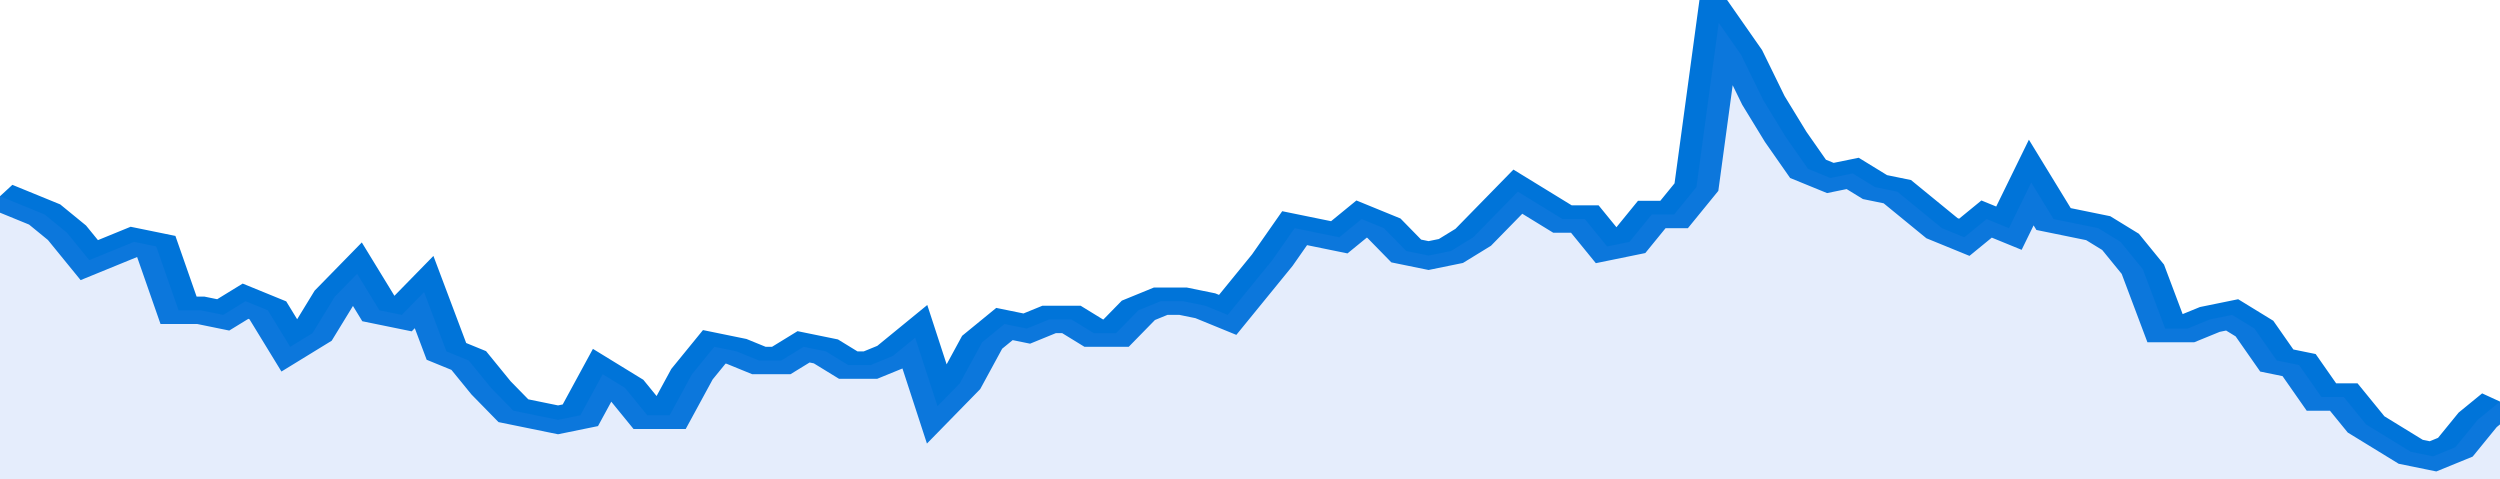 <svg xmlns="http://www.w3.org/2000/svg" viewBox="0 0 336 105" width="120" height="23" preserveAspectRatio="none">
				 <polyline fill="none" stroke="#0074d9" stroke-width="6" points="0, 43 3, 45 6, 47 9, 51 12, 57 15, 55 18, 53 21, 54 24, 68 27, 68 30, 69 33, 66 36, 68 39, 76 42, 73 45, 65 48, 60 51, 68 54, 69 57, 64 60, 77 63, 79 66, 85 69, 90 72, 91 75, 92 78, 91 81, 82 84, 85 87, 91 90, 91 93, 82 96, 76 99, 77 102, 79 105, 79 108, 76 111, 77 114, 80 117, 80 120, 78 123, 74 126, 89 129, 84 132, 75 135, 71 138, 72 141, 70 144, 70 147, 73 150, 73 153, 68 156, 66 159, 66 162, 67 165, 69 168, 63 171, 57 174, 50 177, 51 180, 52 183, 48 186, 50 189, 55 192, 56 195, 55 198, 52 201, 47 204, 42 207, 45 210, 48 213, 48 216, 54 219, 53 222, 47 225, 47 228, 41 231, 5 234, 12 237, 22 240, 30 243, 37 246, 39 249, 38 252, 41 255, 42 258, 46 261, 50 264, 52 267, 48 270, 50 273, 40 276, 48 279, 49 282, 50 285, 53 288, 59 291, 72 294, 72 297, 70 300, 69 303, 72 306, 79 309, 80 312, 87 315, 87 318, 93 321, 96 324, 99 327, 100 330, 98 333, 92 336, 88 336, 88 "> </polyline>
				 <polygon fill="#5085ec" opacity="0.15" points="0, 105 0, 43 3, 45 6, 47 9, 51 12, 57 15, 55 18, 53 21, 54 24, 68 27, 68 30, 69 33, 66 36, 68 39, 76 42, 73 45, 65 48, 60 51, 68 54, 69 57, 64 60, 77 63, 79 66, 85 69, 90 72, 91 75, 92 78, 91 81, 82 84, 85 87, 91 90, 91 93, 82 96, 76 99, 77 102, 79 105, 79 108, 76 111, 77 114, 80 117, 80 120, 78 123, 74 126, 89 129, 84 132, 75 135, 71 138, 72 141, 70 144, 70 147, 73 150, 73 153, 68 156, 66 159, 66 162, 67 165, 69 168, 63 171, 57 174, 50 177, 51 180, 52 183, 48 186, 50 189, 55 192, 56 195, 55 198, 52 201, 47 204, 42 207, 45 210, 48 213, 48 216, 54 219, 53 222, 47 225, 47 228, 41 231, 5 234, 12 237, 22 240, 30 243, 37 246, 39 249, 38 252, 41 255, 42 258, 46 261, 50 264, 52 267, 48 270, 50 273, 40 276, 48 279, 49 282, 50 285, 53 288, 59 291, 72 294, 72 297, 70 300, 69 303, 72 306, 79 309, 80 312, 87 315, 87 318, 93 321, 96 324, 99 327, 100 330, 98 333, 92 336, 88 336, 105 "></polygon>
			</svg>